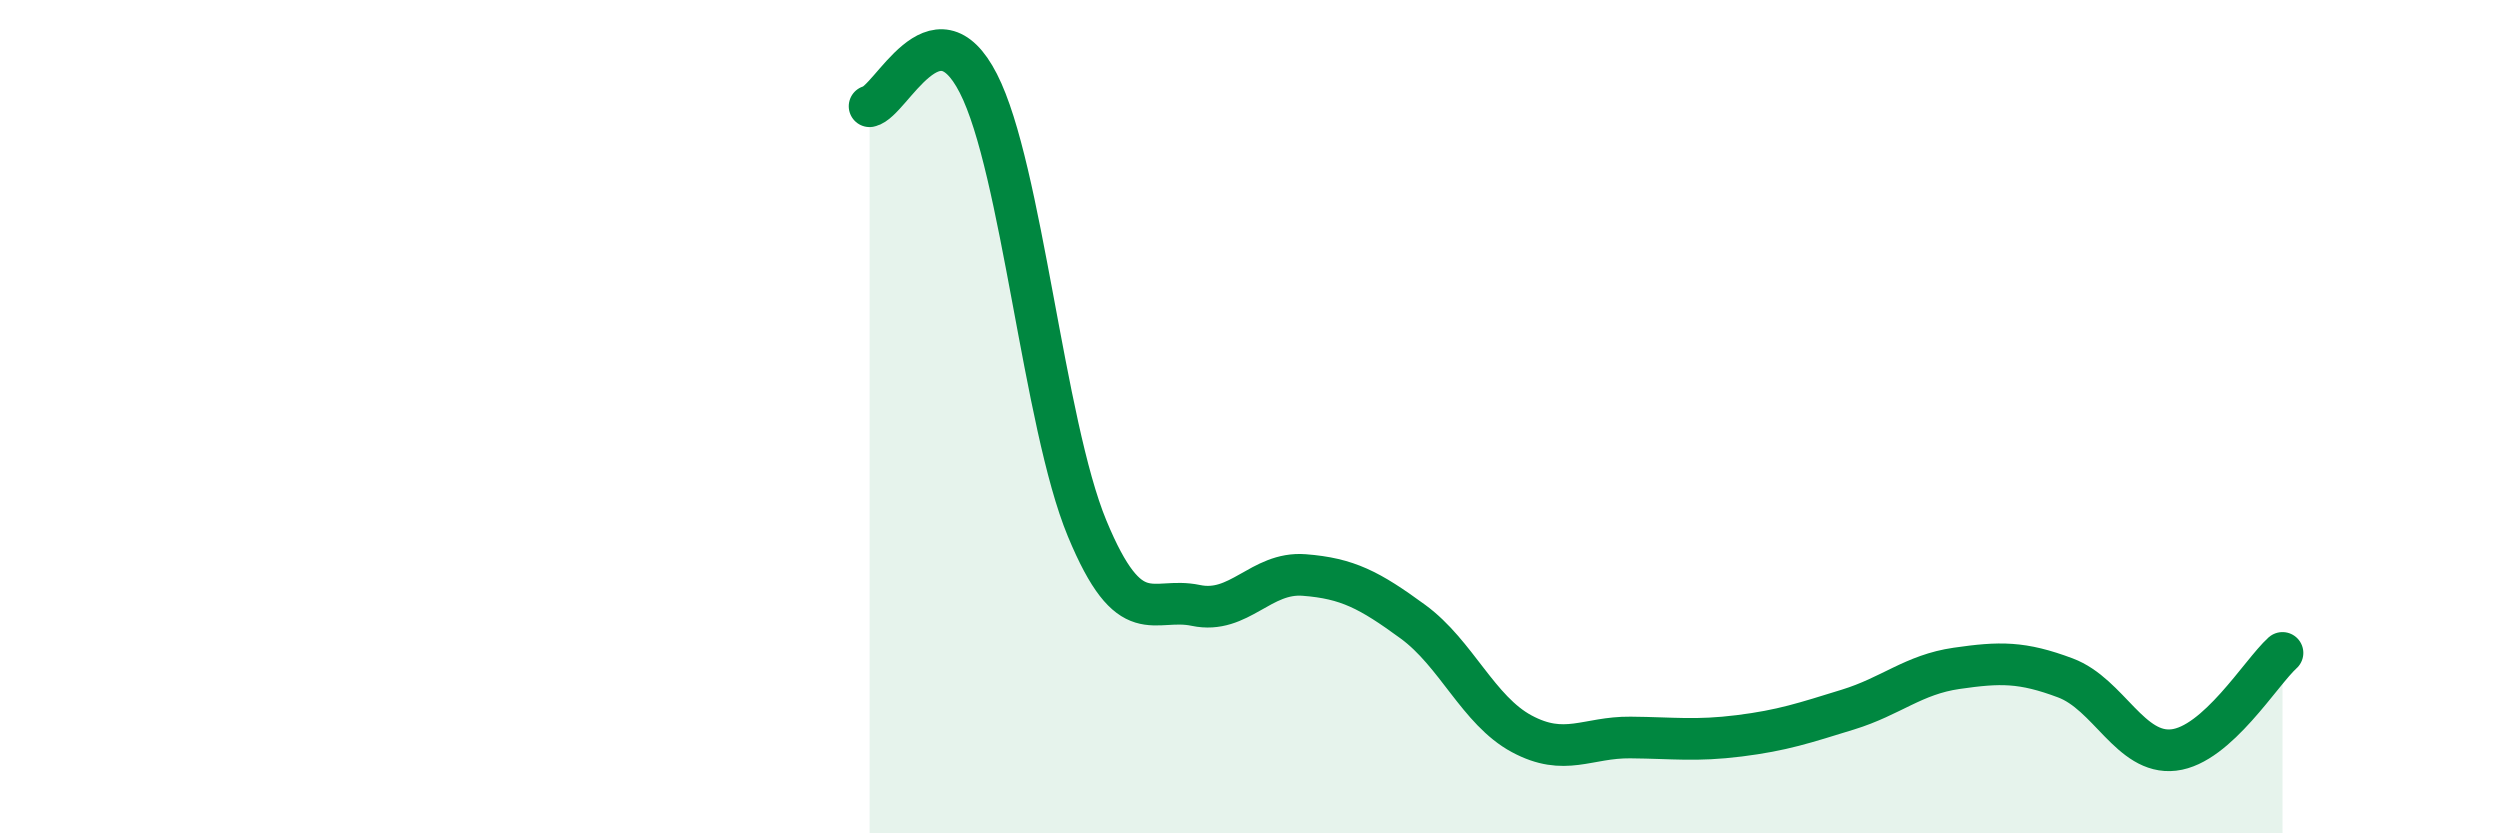 
    <svg width="60" height="20" viewBox="0 0 60 20" xmlns="http://www.w3.org/2000/svg">
      <path
        d="M 20.87,2.55 C 21.39,2.44 22.44,-0.03 23.48,2 C 24.52,4.03 25.05,10.17 26.09,12.68 C 27.13,15.19 27.66,14.31 28.7,14.53 C 29.74,14.75 30.26,13.72 31.3,13.8 C 32.34,13.88 32.87,14.16 33.91,14.92 C 34.95,15.68 35.48,17.05 36.52,17.61 C 37.56,18.17 38.09,17.69 39.13,17.7 C 40.17,17.71 40.7,17.79 41.74,17.66 C 42.78,17.53 43.31,17.35 44.35,17.03 C 45.39,16.71 45.92,16.19 46.96,16.04 C 48,15.89 48.53,15.88 49.57,16.27 C 50.61,16.66 51.13,18.12 52.17,18 C 53.21,17.88 54.26,16.14 54.78,15.67L54.78 20L20.87 20Z"
        fill="#008740"
        opacity="0.1"
        stroke-linecap="round"
        stroke-linejoin="round"
      />
      <path
        d="M 20.87,2.55 C 21.39,2.44 22.44,-0.03 23.48,2 C 24.52,4.03 25.05,10.17 26.09,12.68 C 27.13,15.19 27.66,14.31 28.7,14.53 C 29.74,14.75 30.26,13.72 31.3,13.8 C 32.34,13.88 32.87,14.16 33.91,14.92 C 34.95,15.68 35.48,17.05 36.52,17.61 C 37.56,18.17 38.09,17.69 39.13,17.7 C 40.17,17.71 40.7,17.79 41.74,17.66 C 42.78,17.53 43.31,17.35 44.35,17.03 C 45.39,16.71 45.92,16.19 46.96,16.04 C 48,15.89 48.53,15.88 49.57,16.27 C 50.61,16.66 51.13,18.12 52.17,18 C 53.21,17.88 54.26,16.14 54.78,15.67"
        stroke="#008740"
        stroke-width="1"
        fill="none"
        stroke-linecap="round"
        stroke-linejoin="round"
      />
    </svg>
  
